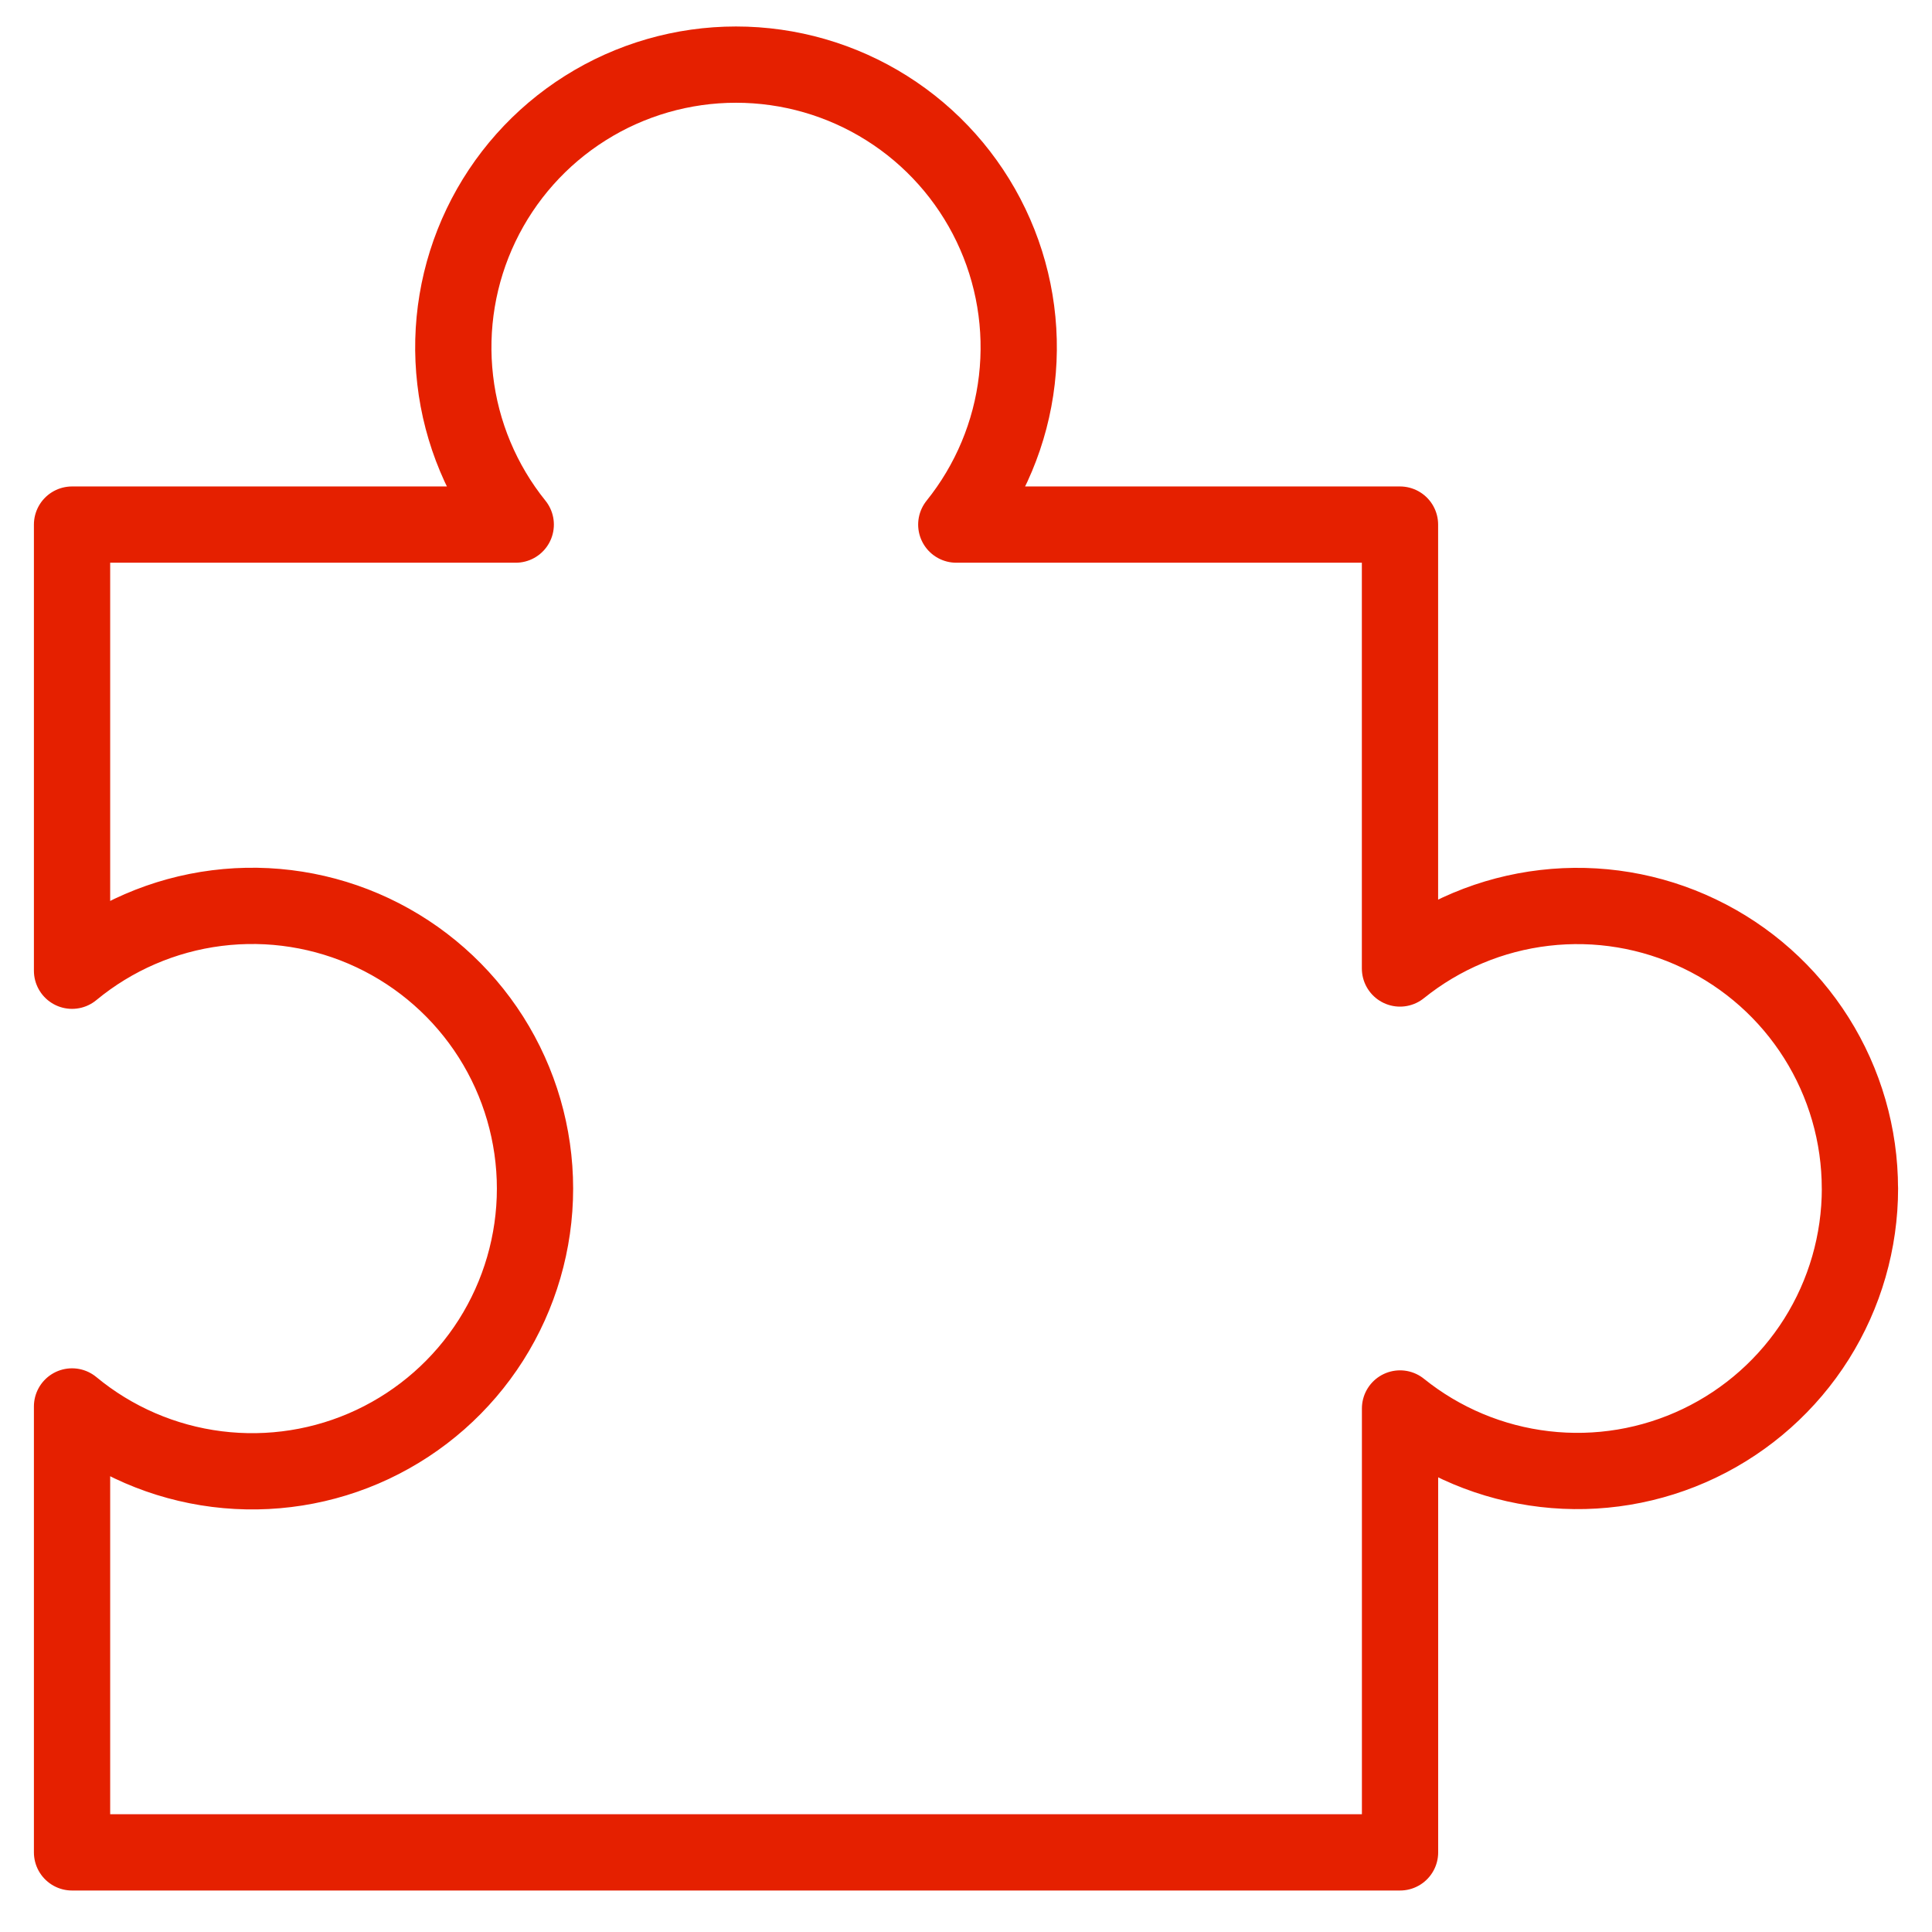 <svg xmlns="http://www.w3.org/2000/svg" width="38" height="38" viewBox="0 0 38 38" fill="none"><path d="M36.583 23.373C36.583 24.422 36.287 25.449 35.728 26.337C35.169 27.224 34.37 27.935 33.424 28.388C32.478 28.841 31.423 29.017 30.382 28.895C29.34 28.774 28.354 28.361 27.537 27.703V36.434H1.417V27.663C2.23 28.336 3.218 28.763 4.265 28.895C5.312 29.027 6.375 28.859 7.329 28.41C8.284 27.96 9.091 27.249 9.657 26.358C10.222 25.467 10.523 24.433 10.523 23.378C10.523 22.323 10.222 21.289 9.657 20.398C9.091 19.507 8.284 18.796 7.329 18.346C6.375 17.897 5.312 17.729 4.265 17.861C3.218 17.993 2.23 18.421 1.417 19.093V10.318H10.144C9.486 9.501 9.073 8.514 8.953 7.473C8.832 6.431 9.008 5.376 9.461 4.43C9.914 3.484 10.625 2.685 11.513 2.126C12.4 1.567 13.428 1.271 14.476 1.271C15.525 1.271 16.553 1.567 17.44 2.126C18.328 2.685 19.039 3.484 19.492 4.43C19.945 5.376 20.121 6.431 20 7.473C19.88 8.514 19.466 9.501 18.809 10.318H27.536V19.049C28.353 18.391 29.339 17.978 30.38 17.857C31.422 17.735 32.476 17.911 33.422 18.364C34.368 18.816 35.167 19.527 35.726 20.414C36.285 21.301 36.582 22.328 36.582 23.377L36.583 23.373Z" stroke="#E52000" stroke-width="1.5" stroke-linecap="round" stroke-linejoin="round"></path></svg>